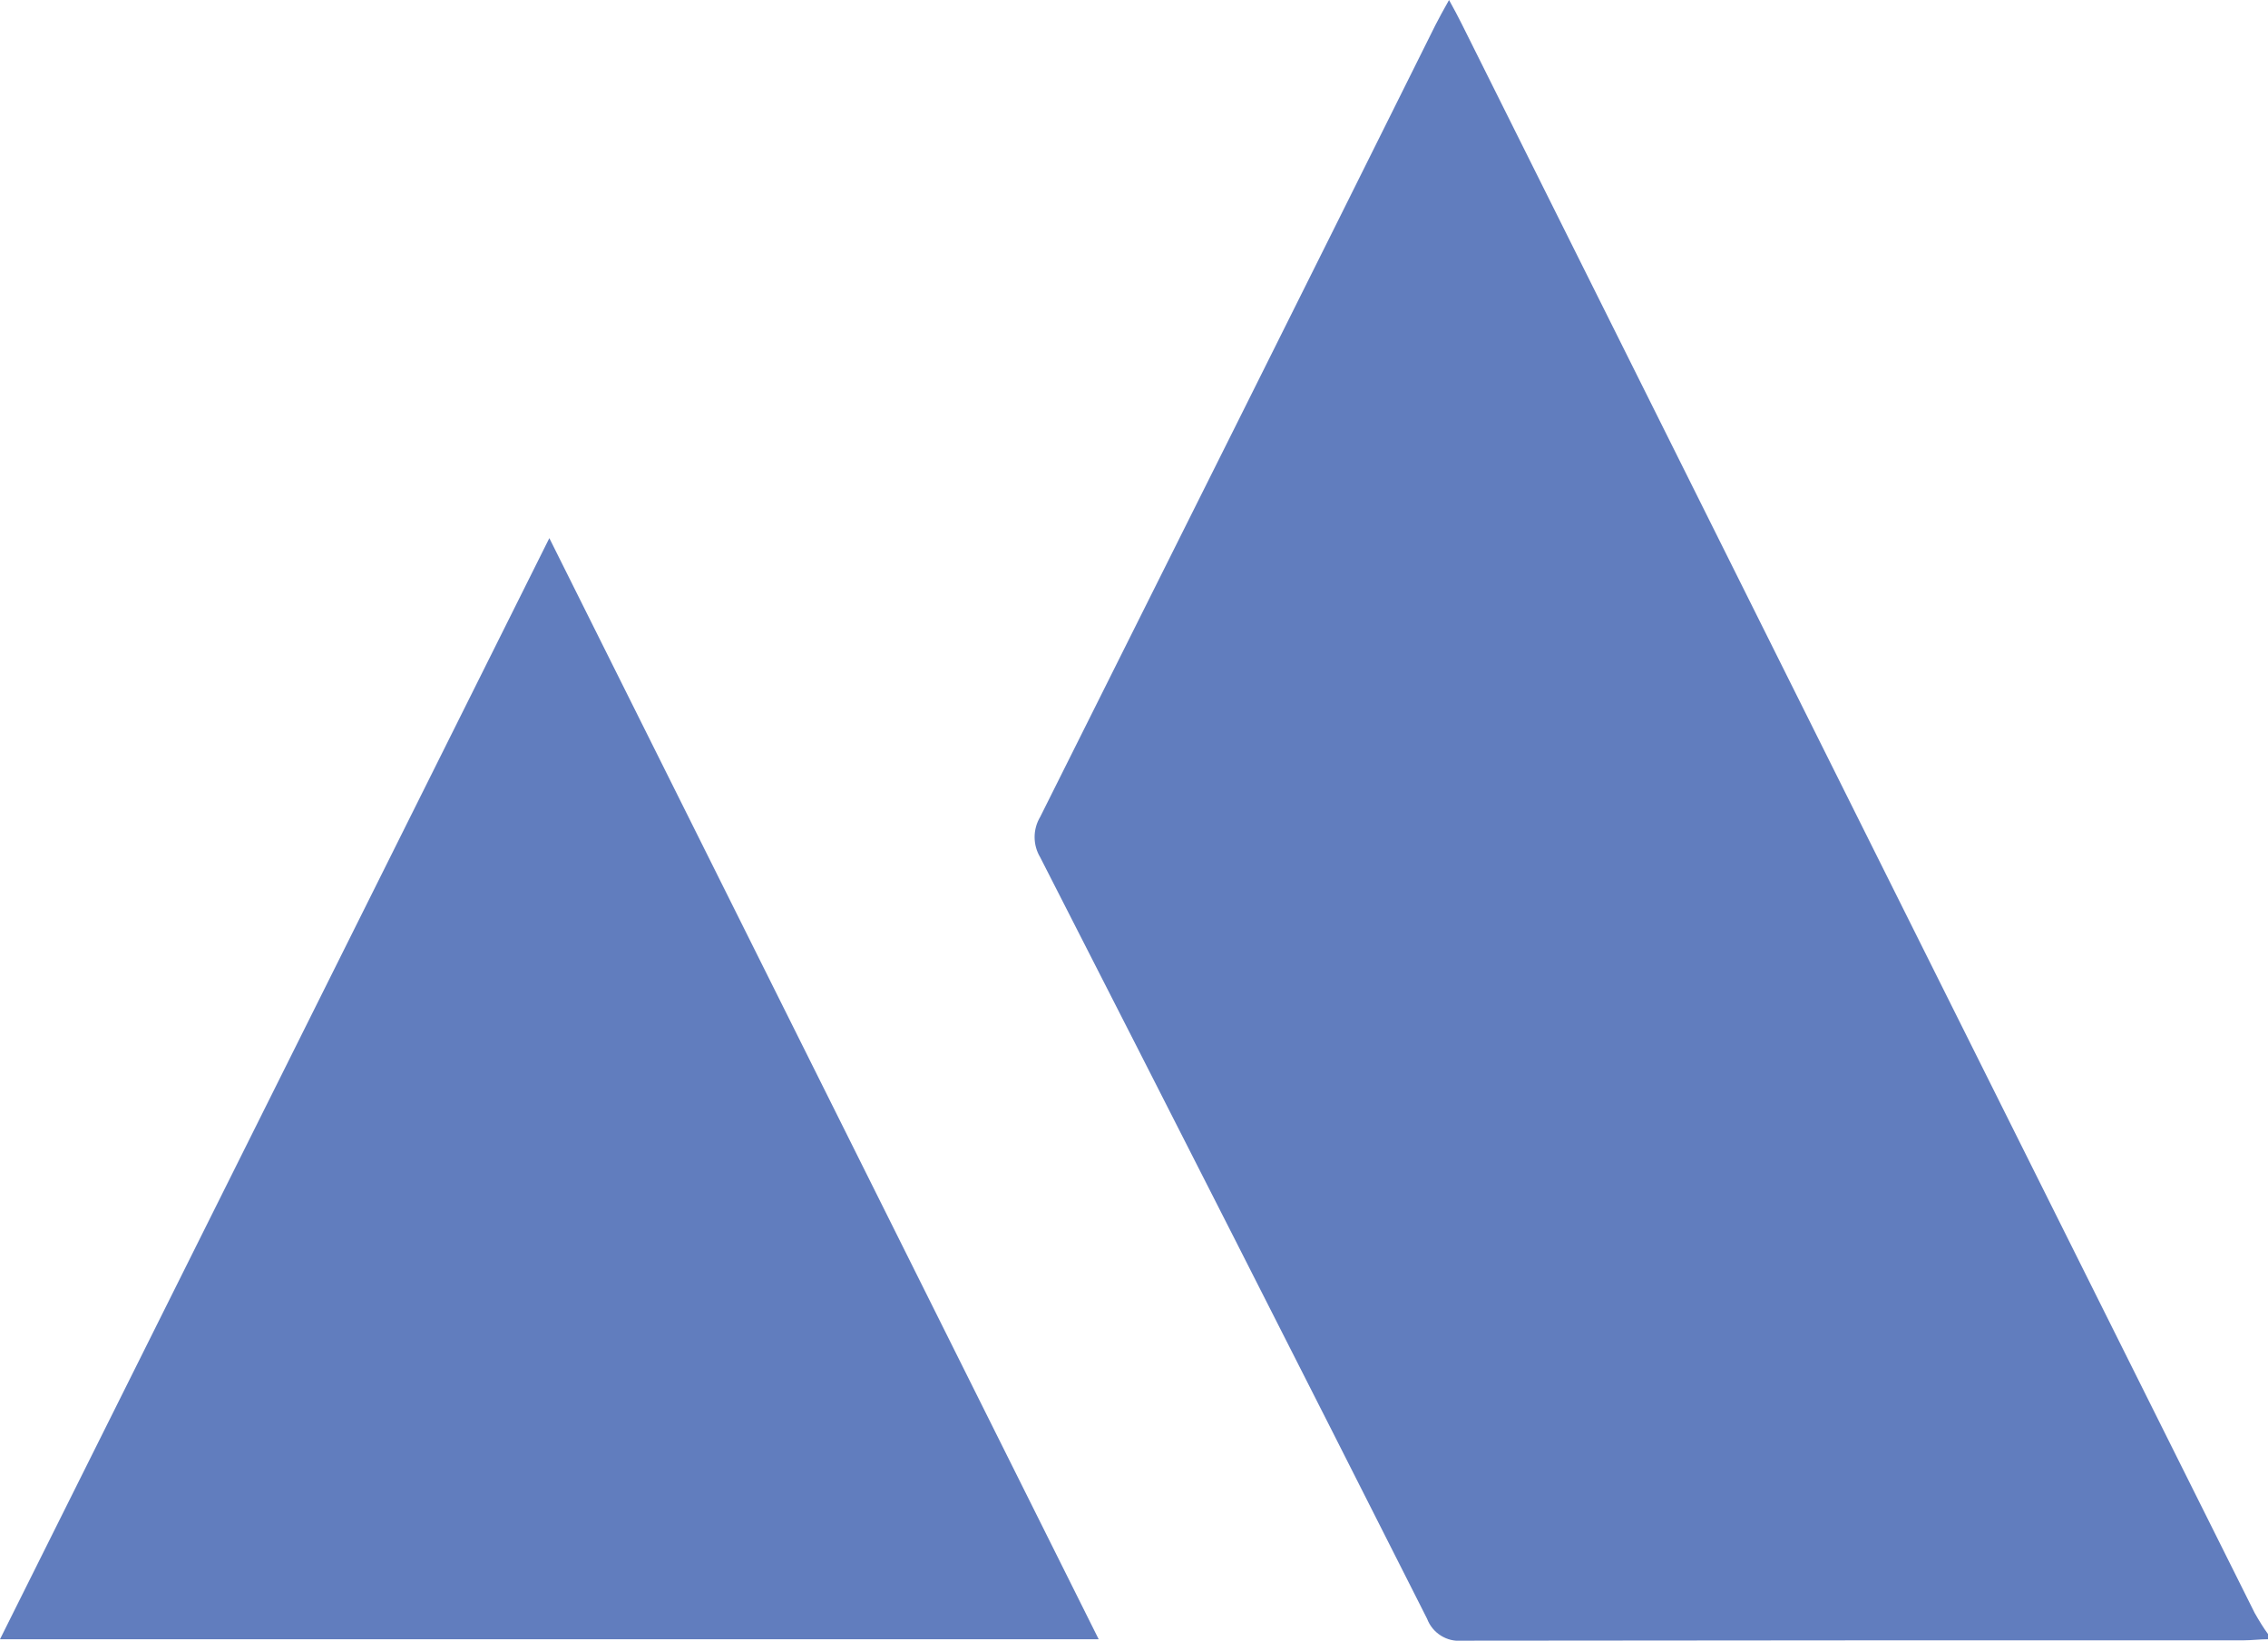 <?xml version="1.0" encoding="UTF-8"?><svg id="Layer_1" xmlns="http://www.w3.org/2000/svg" xmlns:xlink="http://www.w3.org/1999/xlink" viewBox="0 0 62.92 45.53"><defs><style>.cls-1{clip-path:url(#clippath);}.cls-2{fill:none;}.cls-2,.cls-3{stroke-width:0px;}.cls-3{fill:#617dbe;}</style><clipPath id="clippath"><rect class="cls-2" y="0" width="62.92" height="45.52"/></clipPath></defs><g class="cls-1"><g id="Group_427"><path id="Path_534" class="cls-3" d="M62.92,45.48c-.23,0-.45.03-.67.03-7.23,0-14.46,0-21.69.01-.42.04-.82-.21-.97-.61-3.56-7.05-7.14-14.09-10.73-21.12-.21-.35-.21-.78,0-1.13,3.66-7.32,7.32-14.64,10.96-21.96.11-.21.22-.42.38-.7.15.27.25.46.35.66,7.33,14.7,14.67,29.4,22,44.09.12.21.24.41.38.6v.13Z"/><path id="Path_535" class="cls-3" d="M0,45.48L15.24,14.93l15.24,30.55H0Z"/></g></g></svg>